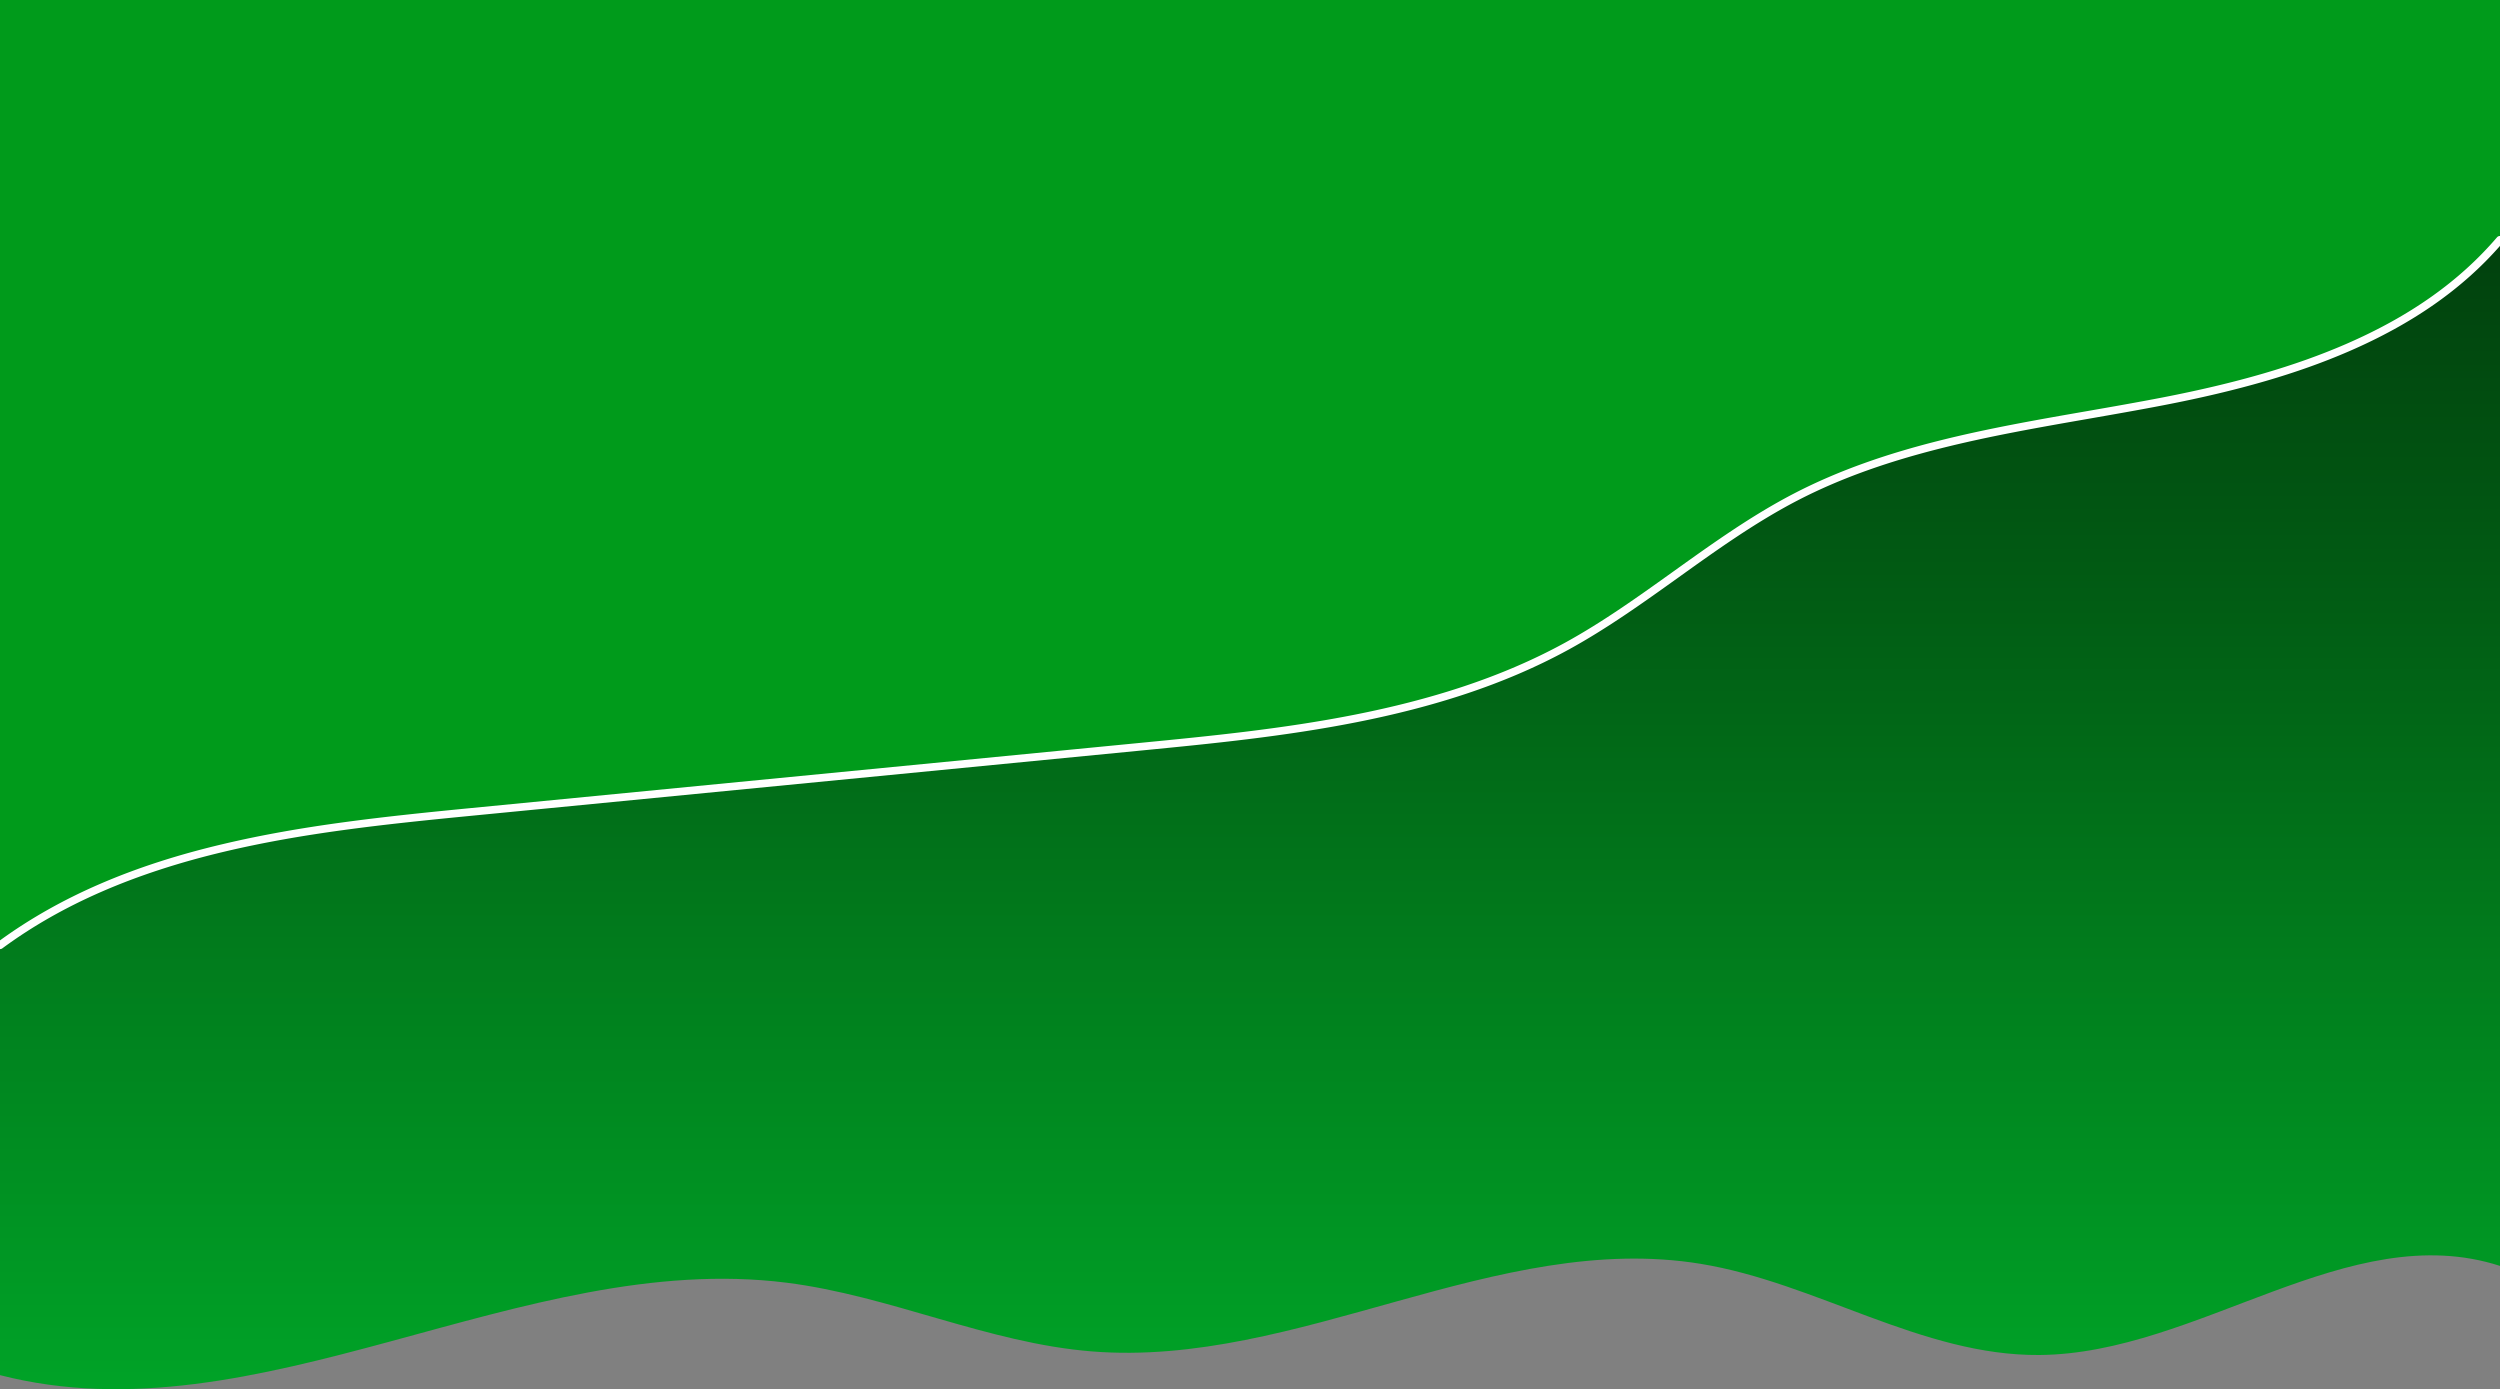 <svg xmlns="http://www.w3.org/2000/svg" xmlns:xlink="http://www.w3.org/1999/xlink" viewBox="0 0 1920 1066.91"><rect x="0" y="0" width="1920" height="1066.91" fill="#808080" stroke="none"/><defs><style>.efd94296-686b-4817-b7c4-84a50c3cef87{fill:#009b1b;}.a1925c5e-3170-4ec9-b64d-1f8ce902d0fb{fill:url(#f0fca6a6-1eb8-446e-a542-385d15fb790c);}.b9552e85-3a77-4ea8-8de6-4aea147c7490{fill:#fff;}</style><linearGradient id="f0fca6a6-1eb8-446e-a542-385d15fb790c" x1="960" y1="1066.91" x2="960" y2="184.18" gradientUnits="userSpaceOnUse"><stop offset="0" stop-color="#00a327"/><stop offset="0.68" stop-color="#015d14"/><stop offset="1" stop-color="#01410d"/></linearGradient></defs><g id="b535ef15-0ad0-4475-ad19-f885124892af" data-name="Laag 2"><g id="a54acce9-e859-4d12-a60e-9db72511a80c" data-name="Laag 2"><g id="b1172517-7c5c-4d0f-888e-bad9698ff0cf" data-name="achtergrond SEO infopagina v2"><rect class="efd94296-686b-4817-b7c4-84a50c3cef87" width="1920" height="909"/><path class="a1925c5e-3170-4ec9-b64d-1f8ce902d0fb" d="M1920,184.18c-63.37,74.14-163,105.47-258.76,124s-195.42,28.55-282,73.41c-62.12,32.18-114.37,80.84-175.7,114.5-99,54.37-215,66.37-327.51,77.33l-514.34,50.1C235.34,635.84,102.19,650.67,0,725.92V1056.1c198.28,51,400.79-96.57,603.93-71,79.7,10,154.67,46.42,234.74,52.8,158,12.59,310.78-92.77,467.2-67.31,89.08,14.5,170,70.72,260.25,70.06,122.08-.89,237.71-106,353.88-68.43Z"/><path class="b9552e85-3a77-4ea8-8de6-4aea147c7490" d="M1917.72,182.23c-29,33.89-67,60.73-116.15,82.06-38.92,16.86-83.69,29.88-140.9,41-19.05,3.69-38.59,7.1-57.49,10.4C1526.69,329,1447.6,342.81,1377.83,379c-32.66,16.92-63,38.67-92.4,59.7-26.67,19.1-54.25,38.85-83.36,54.83-100.09,54.93-220.3,66.64-326.36,77l-514.34,50.1c-68.34,6.66-129.83,13.34-190.28,27.66C101.93,664.59,46,688.81,0,722.22v6.7H0a3,3,0,0,0,1.78-.58c45.61-33.59,101.45-57.89,170.69-74.3,60.09-14.23,121.36-20.88,189.48-27.51l514.34-50.11C982.93,566,1103.79,554.27,1205,498.74c29.42-16.15,57.15-36,84-55.21,29.2-20.91,59.39-42.53,91.67-59.25,69-35.72,147.58-49.44,223.62-62.71,18.93-3.31,38.5-6.72,57.6-10.42,57.65-11.17,102.82-24.31,142.15-41.36,48.77-21.14,86.76-47.67,116-81v-7.56A3,3,0,0,0,1917.72,182.23Z"/></g></g></g></svg>